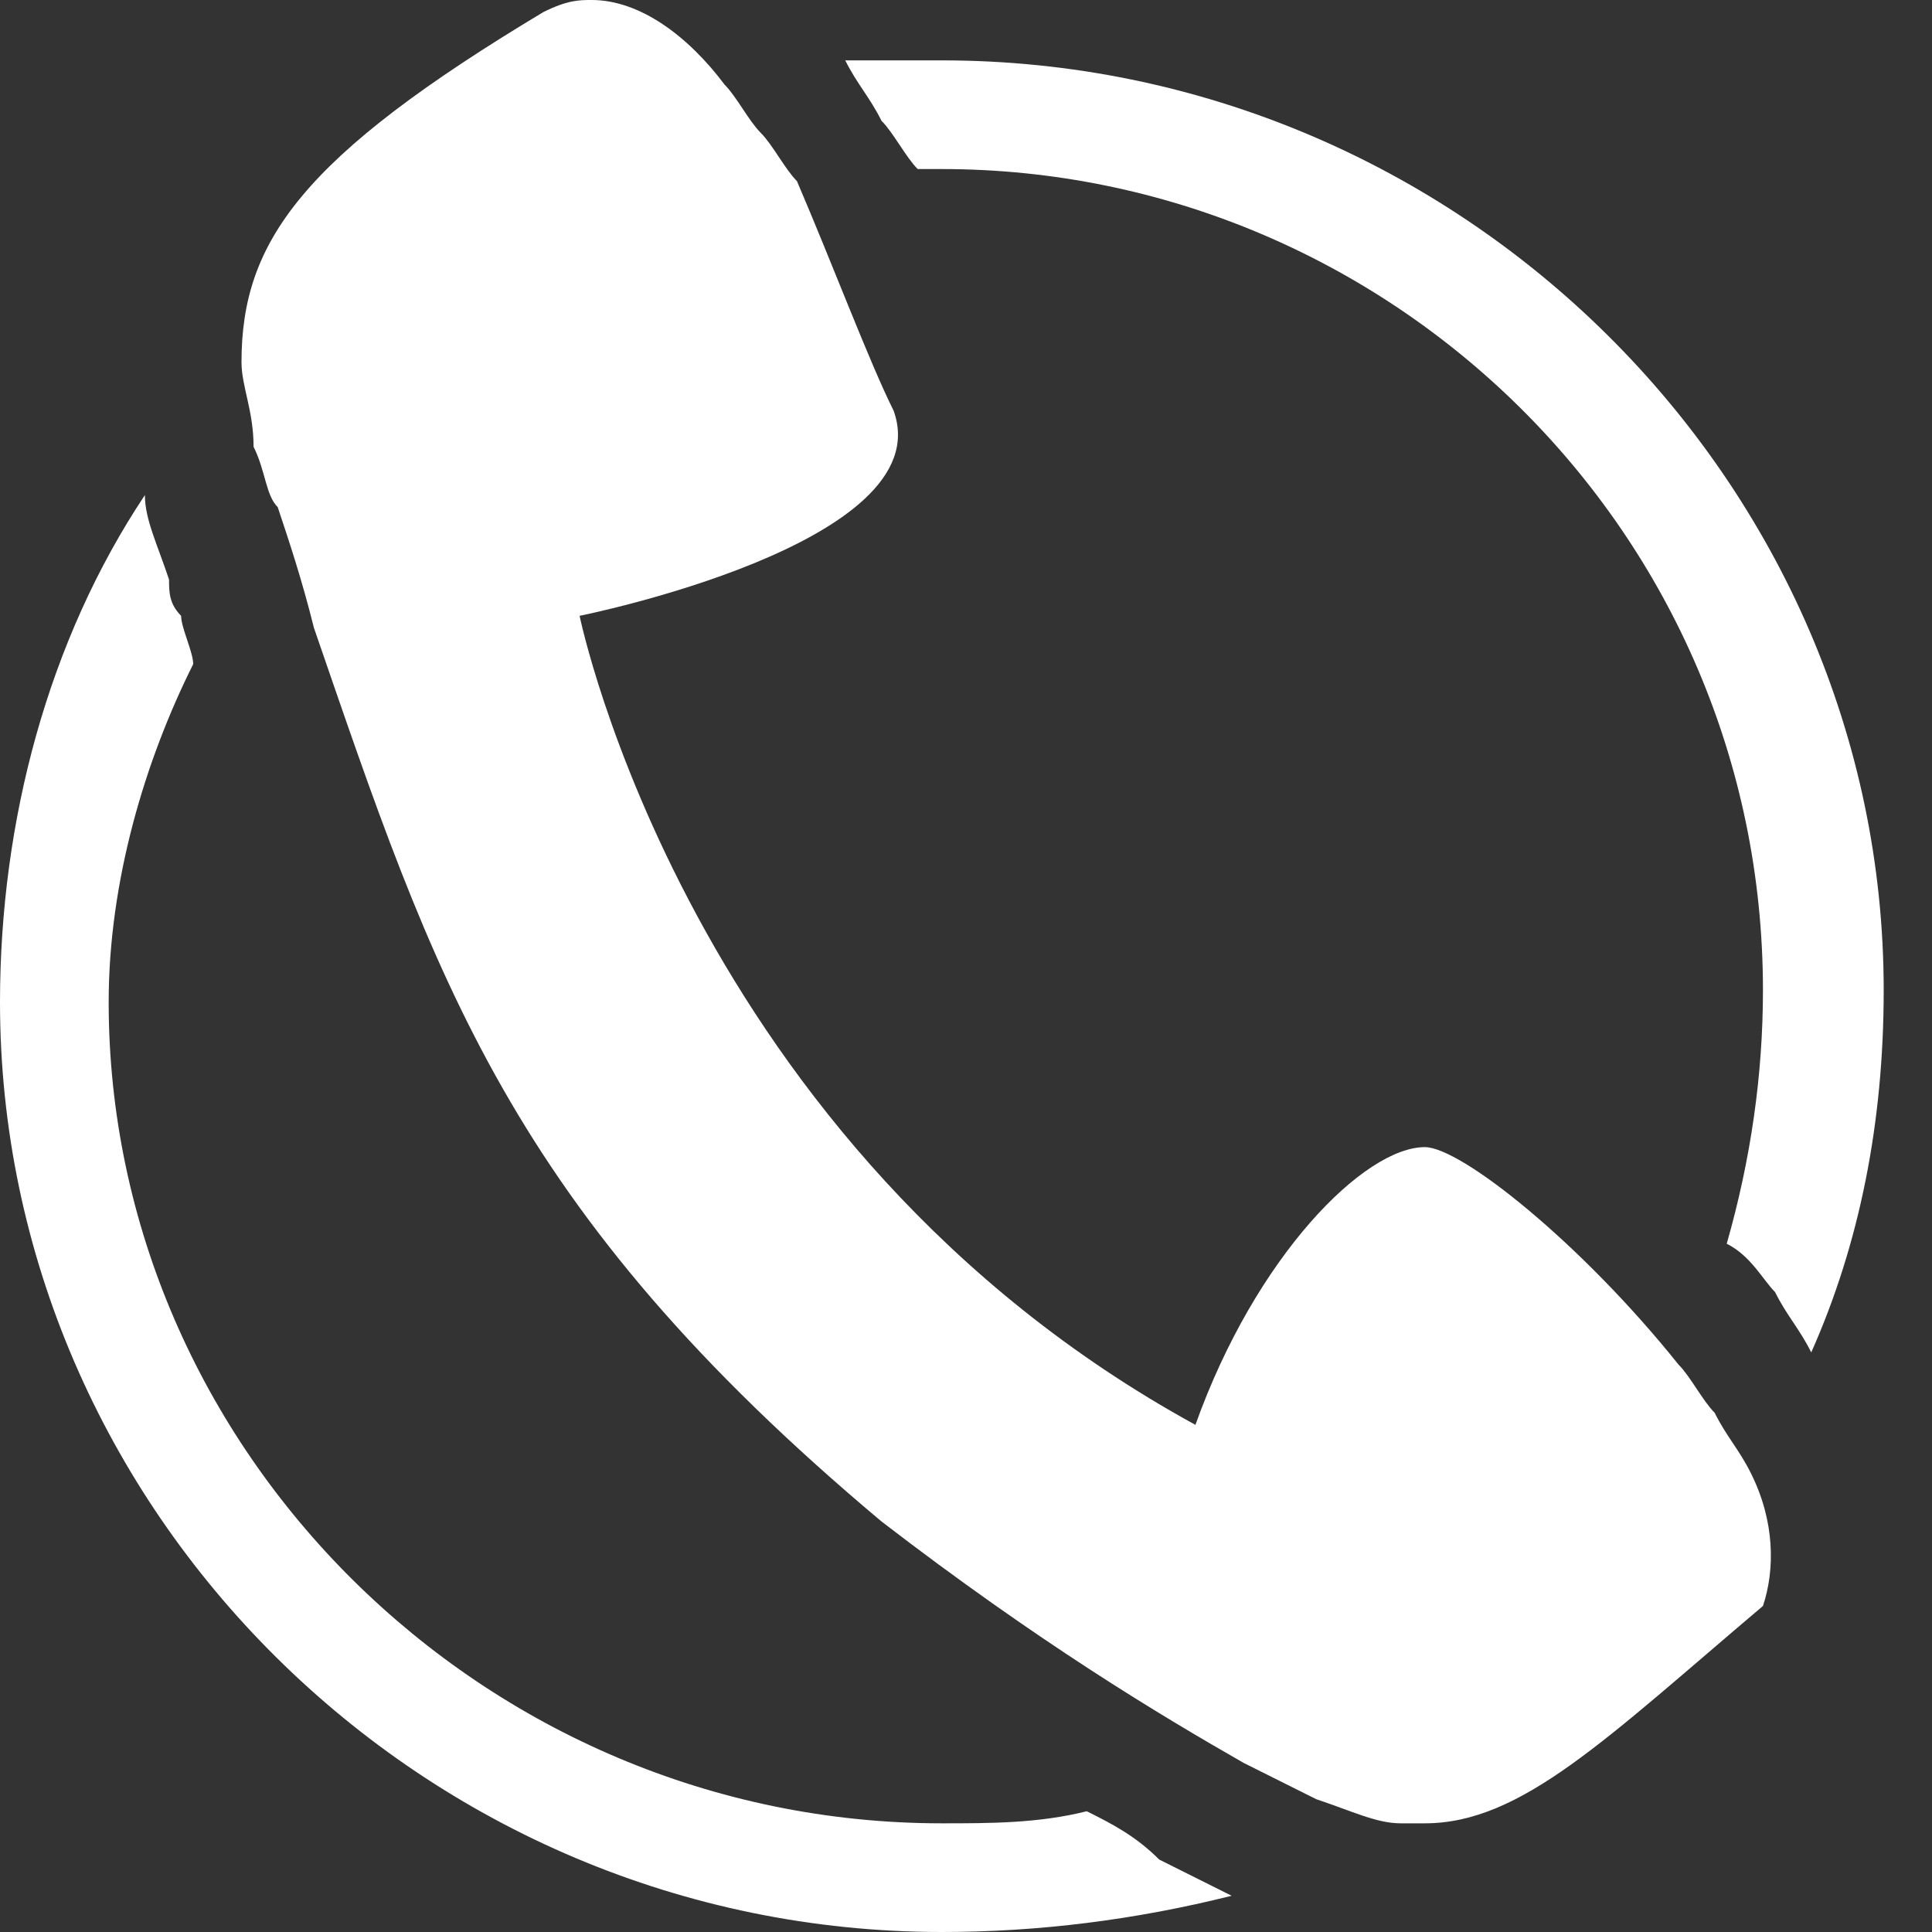 <svg width="16" height="16" viewBox="0 0 16 16" fill="none" xmlns="http://www.w3.org/2000/svg">
<rect x="0" y="0" width="16" height="16" fill="#333333" stroke="none"/>
<g id="Frame" clip-path="url(#clip0_193_2440)">
<g id="Group">
<path id="Vector" d="M4.8 5.1C4.8 5.1 5.7 9.5 9.9 11.8C10.4 10.4 11.3 9.5 11.8 9.5C12.1 9.5 13.1 10.3 13.9 11.3C14 11.4 14.1 11.6 14.2 11.7C14.3 11.9 14.4 12 14.5 12.2C14.7 12.6 14.7 13 14.6 13.3C13.3 14.4 12.6 15.1 11.8 15.1C11.7 15.1 11.7 15.1 11.6 15.1C11.4 15.1 11.2 15 10.9 14.9C10.7 14.8 10.5 14.7 10.3 14.6C9.6 14.2 8.6 13.6 7.3 12.6C4.2 10 3.6 8.1 2.6 5.2C2.5 4.8 2.4 4.5 2.3 4.2C2.2 4.1 2.2 3.9 2.1 3.7C2.1 3.4 2 3.2 2 3C2 2 2.5 1.3 4.5 0.1C4.7 0 4.8 0 4.9 0C5.3 0 5.7 0.3 6 0.7C6.1 0.8 6.2 1 6.3 1.1C6.4 1.2 6.5 1.4 6.6 1.5C6.9 2.2 7.2 3 7.4 3.4C7.8 4.5 4.8 5.1 4.8 5.1Z" fill="white"/>
<g id="Group_2">
<g id="Group_3">
<path id="Vector_2" d="M15 11.2C14.9 11 14.8 10.9 14.7 10.7C14.6 10.6 14.5 10.4 14.3 10.3C14.5 9.6 14.6 8.9 14.6 8.2C14.6 4.4 11.5 1.4 7.8 1.4C7.7 1.4 7.6 1.4 7.6 1.4C7.5 1.3 7.4 1.1 7.3 1C7.2 0.8 7.1 0.7 7 0.5C7.3 0.5 7.5 0.5 7.8 0.5C12.1 0.5 15.6 4 15.6 8.2C15.6 9.3 15.4 10.3 15 11.2Z" fill="white"/>
<path id="Vector_3" d="M7.8 15.1C8.2 15.1 8.6 15.1 9 15C9.2 15.1 9.4 15.2 9.6 15.4C9.8 15.5 10 15.6 10.2 15.7C9.4 15.9 8.6 16 7.8 16C3.5 16 0 12.5 0 8.3C0 6.8 0.4 5.3 1.2 4.1C1.2 4.3 1.3 4.5 1.4 4.8C1.4 4.9 1.4 5 1.5 5.1C1.5 5.2 1.6 5.4 1.6 5.5C1.2 6.3 0.9 7.3 0.9 8.3C0.9 12 4 15.1 7.8 15.1Z" fill="white"/>
</g>
</g>
</g>
</g>
<defs>
<clipPath id="clip0_193_2440">
<rect width="15.6" height="16" fill="white"/>
</clipPath>
</defs>
</svg>
